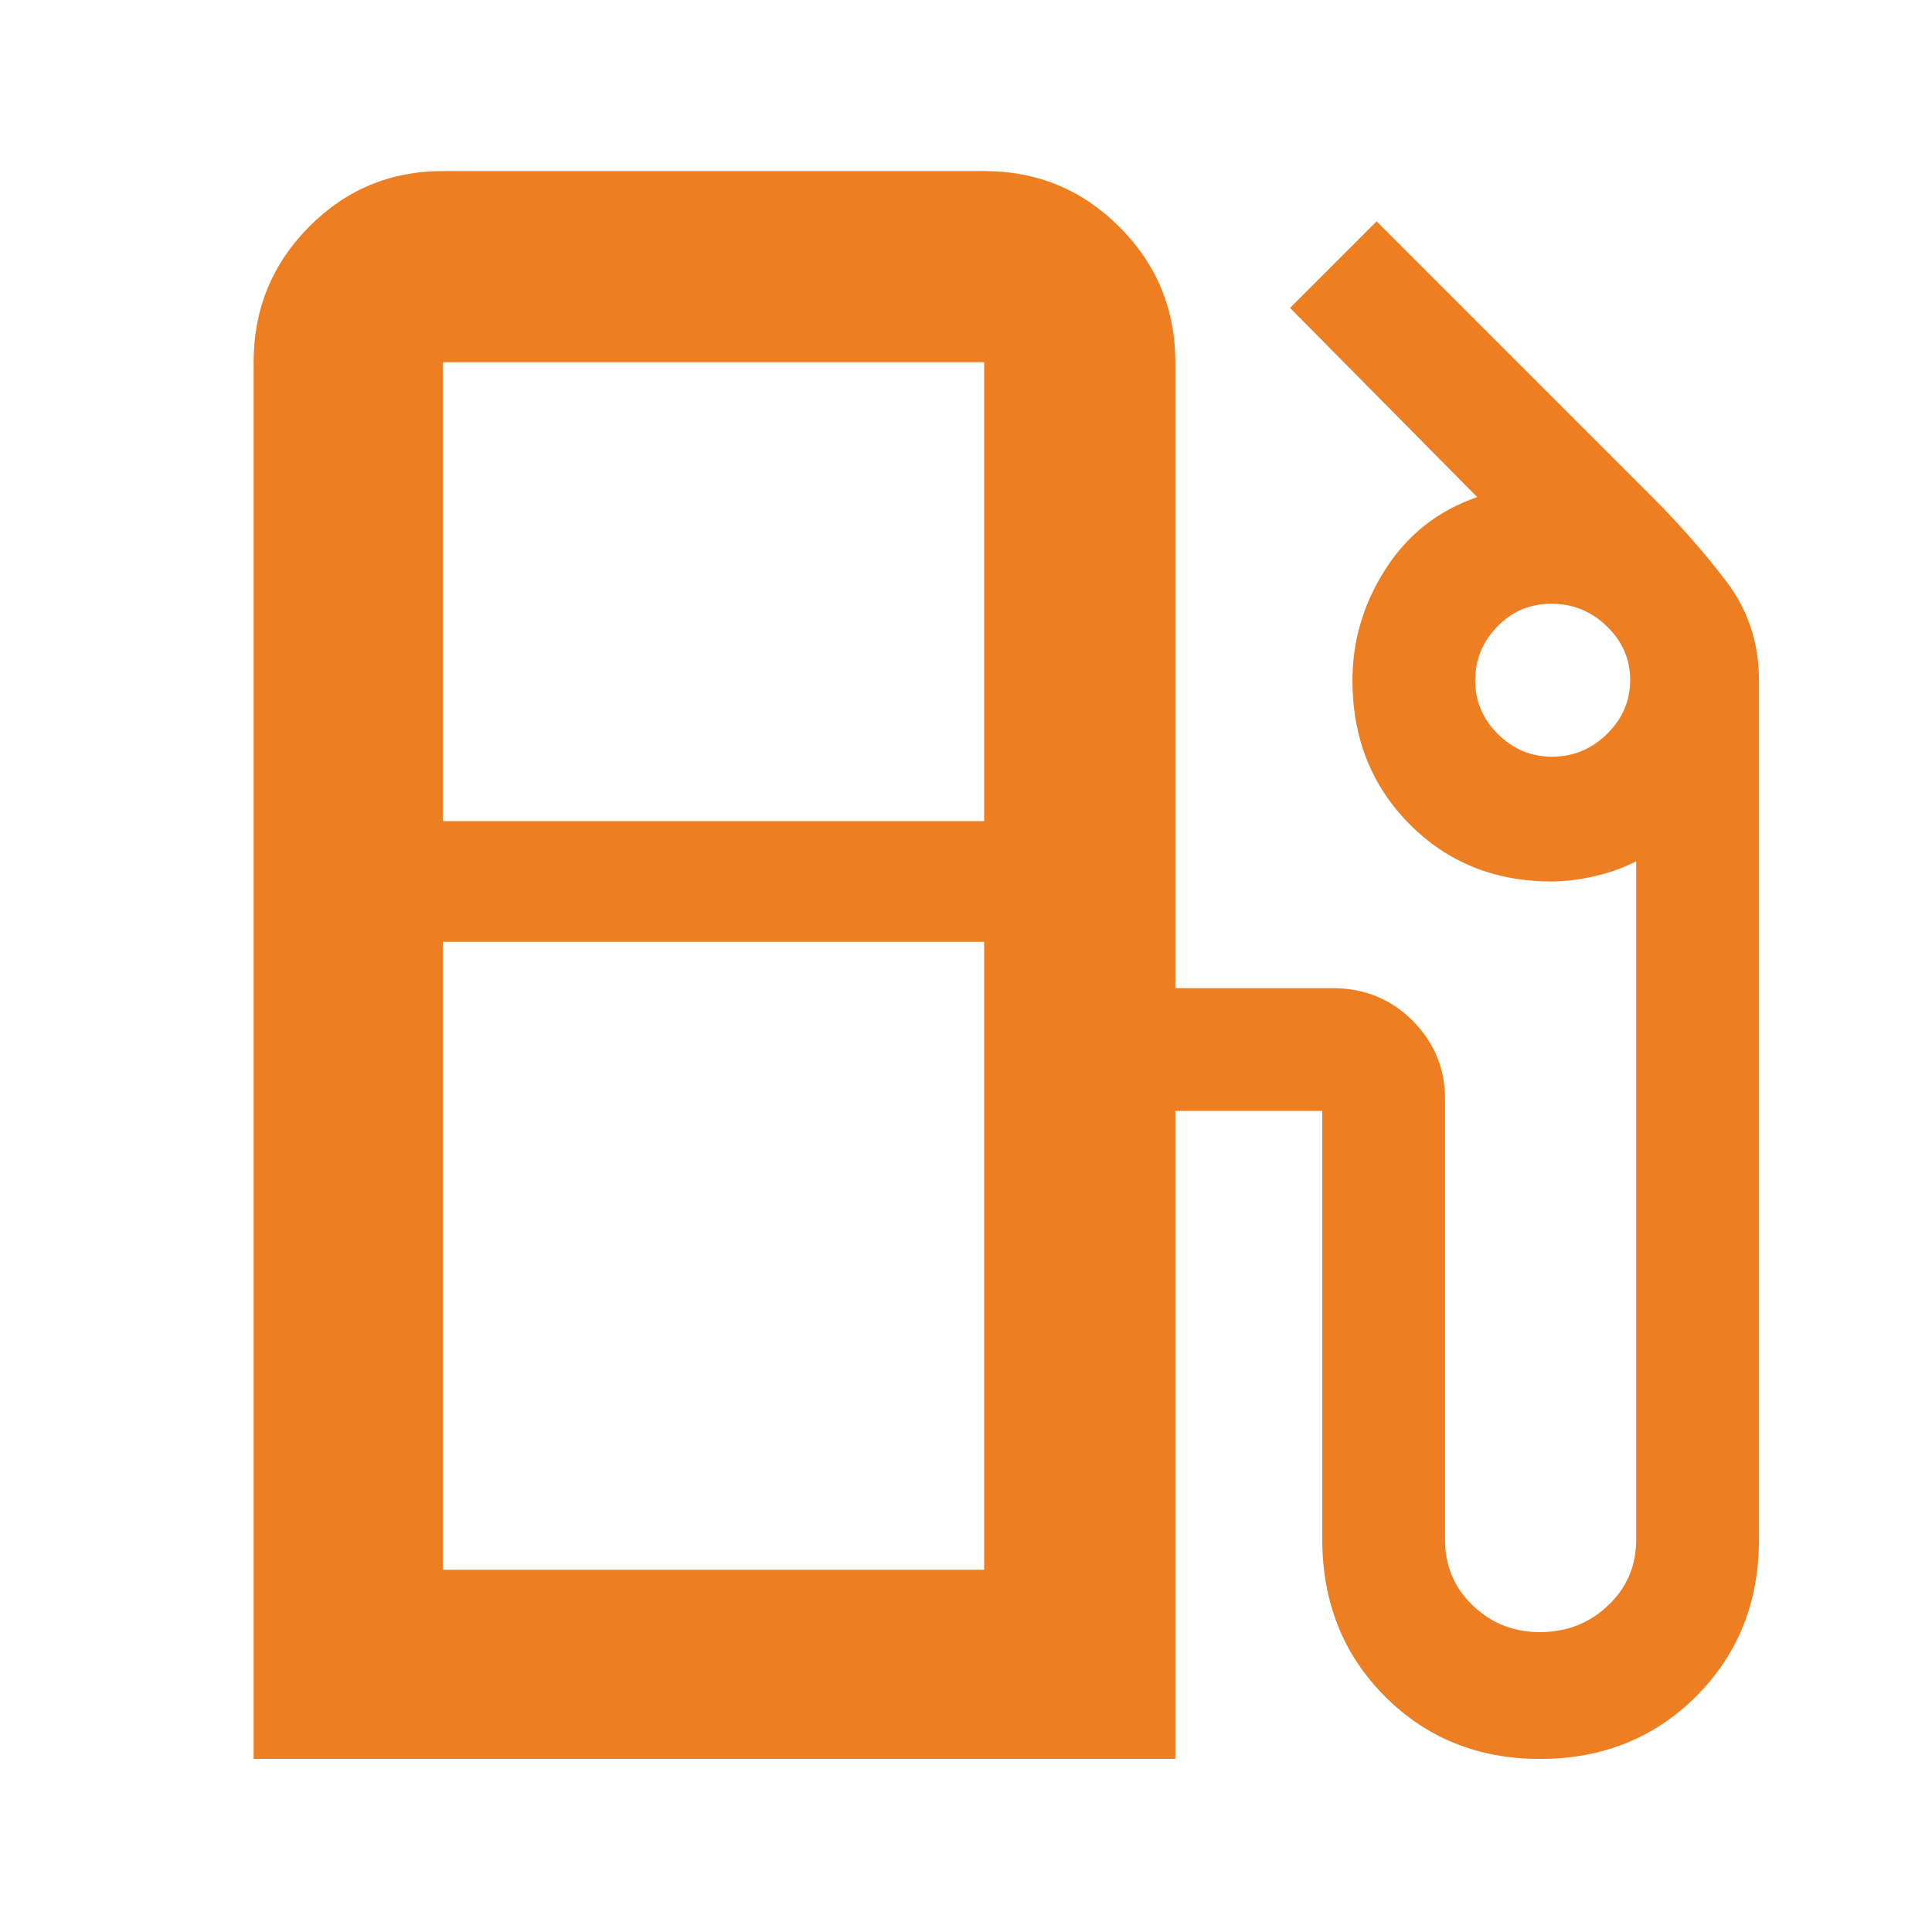 <svg width="48" height="48" viewBox="0 0 48 48" fill="none" xmlns="http://www.w3.org/2000/svg">
<mask id="mask0_1551_51823" style="mask-type:alpha" maskUnits="userSpaceOnUse" x="0" y="0" width="48" height="48">
<rect width="48" height="48" fill="#D9D9D9"/>
</mask>
<g mask="url(#mask0_1551_51823)">
<path d="M6.301 43.7V9C6.301 7.685 6.759 6.564 7.675 5.638C8.59 4.713 9.699 4.25 11.001 4.25H24.451C25.766 4.25 26.887 4.713 27.812 5.638C28.738 6.564 29.201 7.685 29.201 9V24.55H33.101C33.894 24.55 34.559 24.82 35.096 25.359C35.633 25.899 35.901 26.546 35.901 27.3V38.25C35.901 38.902 36.131 39.448 36.591 39.889C37.051 40.33 37.606 40.55 38.256 40.55C38.92 40.55 39.485 40.33 39.951 39.889C40.418 39.448 40.651 38.902 40.651 38.25V21.4C40.318 21.567 39.965 21.692 39.593 21.775C39.222 21.858 38.874 21.9 38.551 21.9C37.137 21.9 35.958 21.424 35.015 20.471C34.072 19.518 33.601 18.328 33.601 16.9C33.601 15.913 33.876 14.991 34.426 14.135C34.976 13.278 35.734 12.683 36.701 12.35L32.051 7.65L34.201 5.5L41.051 12.35C41.717 13.017 42.326 13.708 42.876 14.425C43.426 15.142 43.701 15.967 43.701 16.9V38.25C43.701 39.804 43.182 41.101 42.144 42.141C41.106 43.18 39.811 43.7 38.26 43.7C36.722 43.7 35.437 43.18 34.402 42.141C33.368 41.101 32.851 39.798 32.851 38.233V27.6H29.201V43.7H6.301ZM11.001 20.4H24.451V9H11.001V20.4ZM38.556 18.8C39.087 18.8 39.544 18.612 39.926 18.235C40.309 17.858 40.501 17.411 40.501 16.895C40.501 16.378 40.308 15.933 39.921 15.56C39.535 15.187 39.077 15 38.546 15C38.016 15 37.567 15.188 37.201 15.565C36.834 15.942 36.651 16.389 36.651 16.905C36.651 17.422 36.839 17.867 37.216 18.24C37.593 18.613 38.04 18.8 38.556 18.8ZM11.001 39H24.451V23.4H11.001V39Z" fill="#ED7E21"/>
</g>
</svg>
